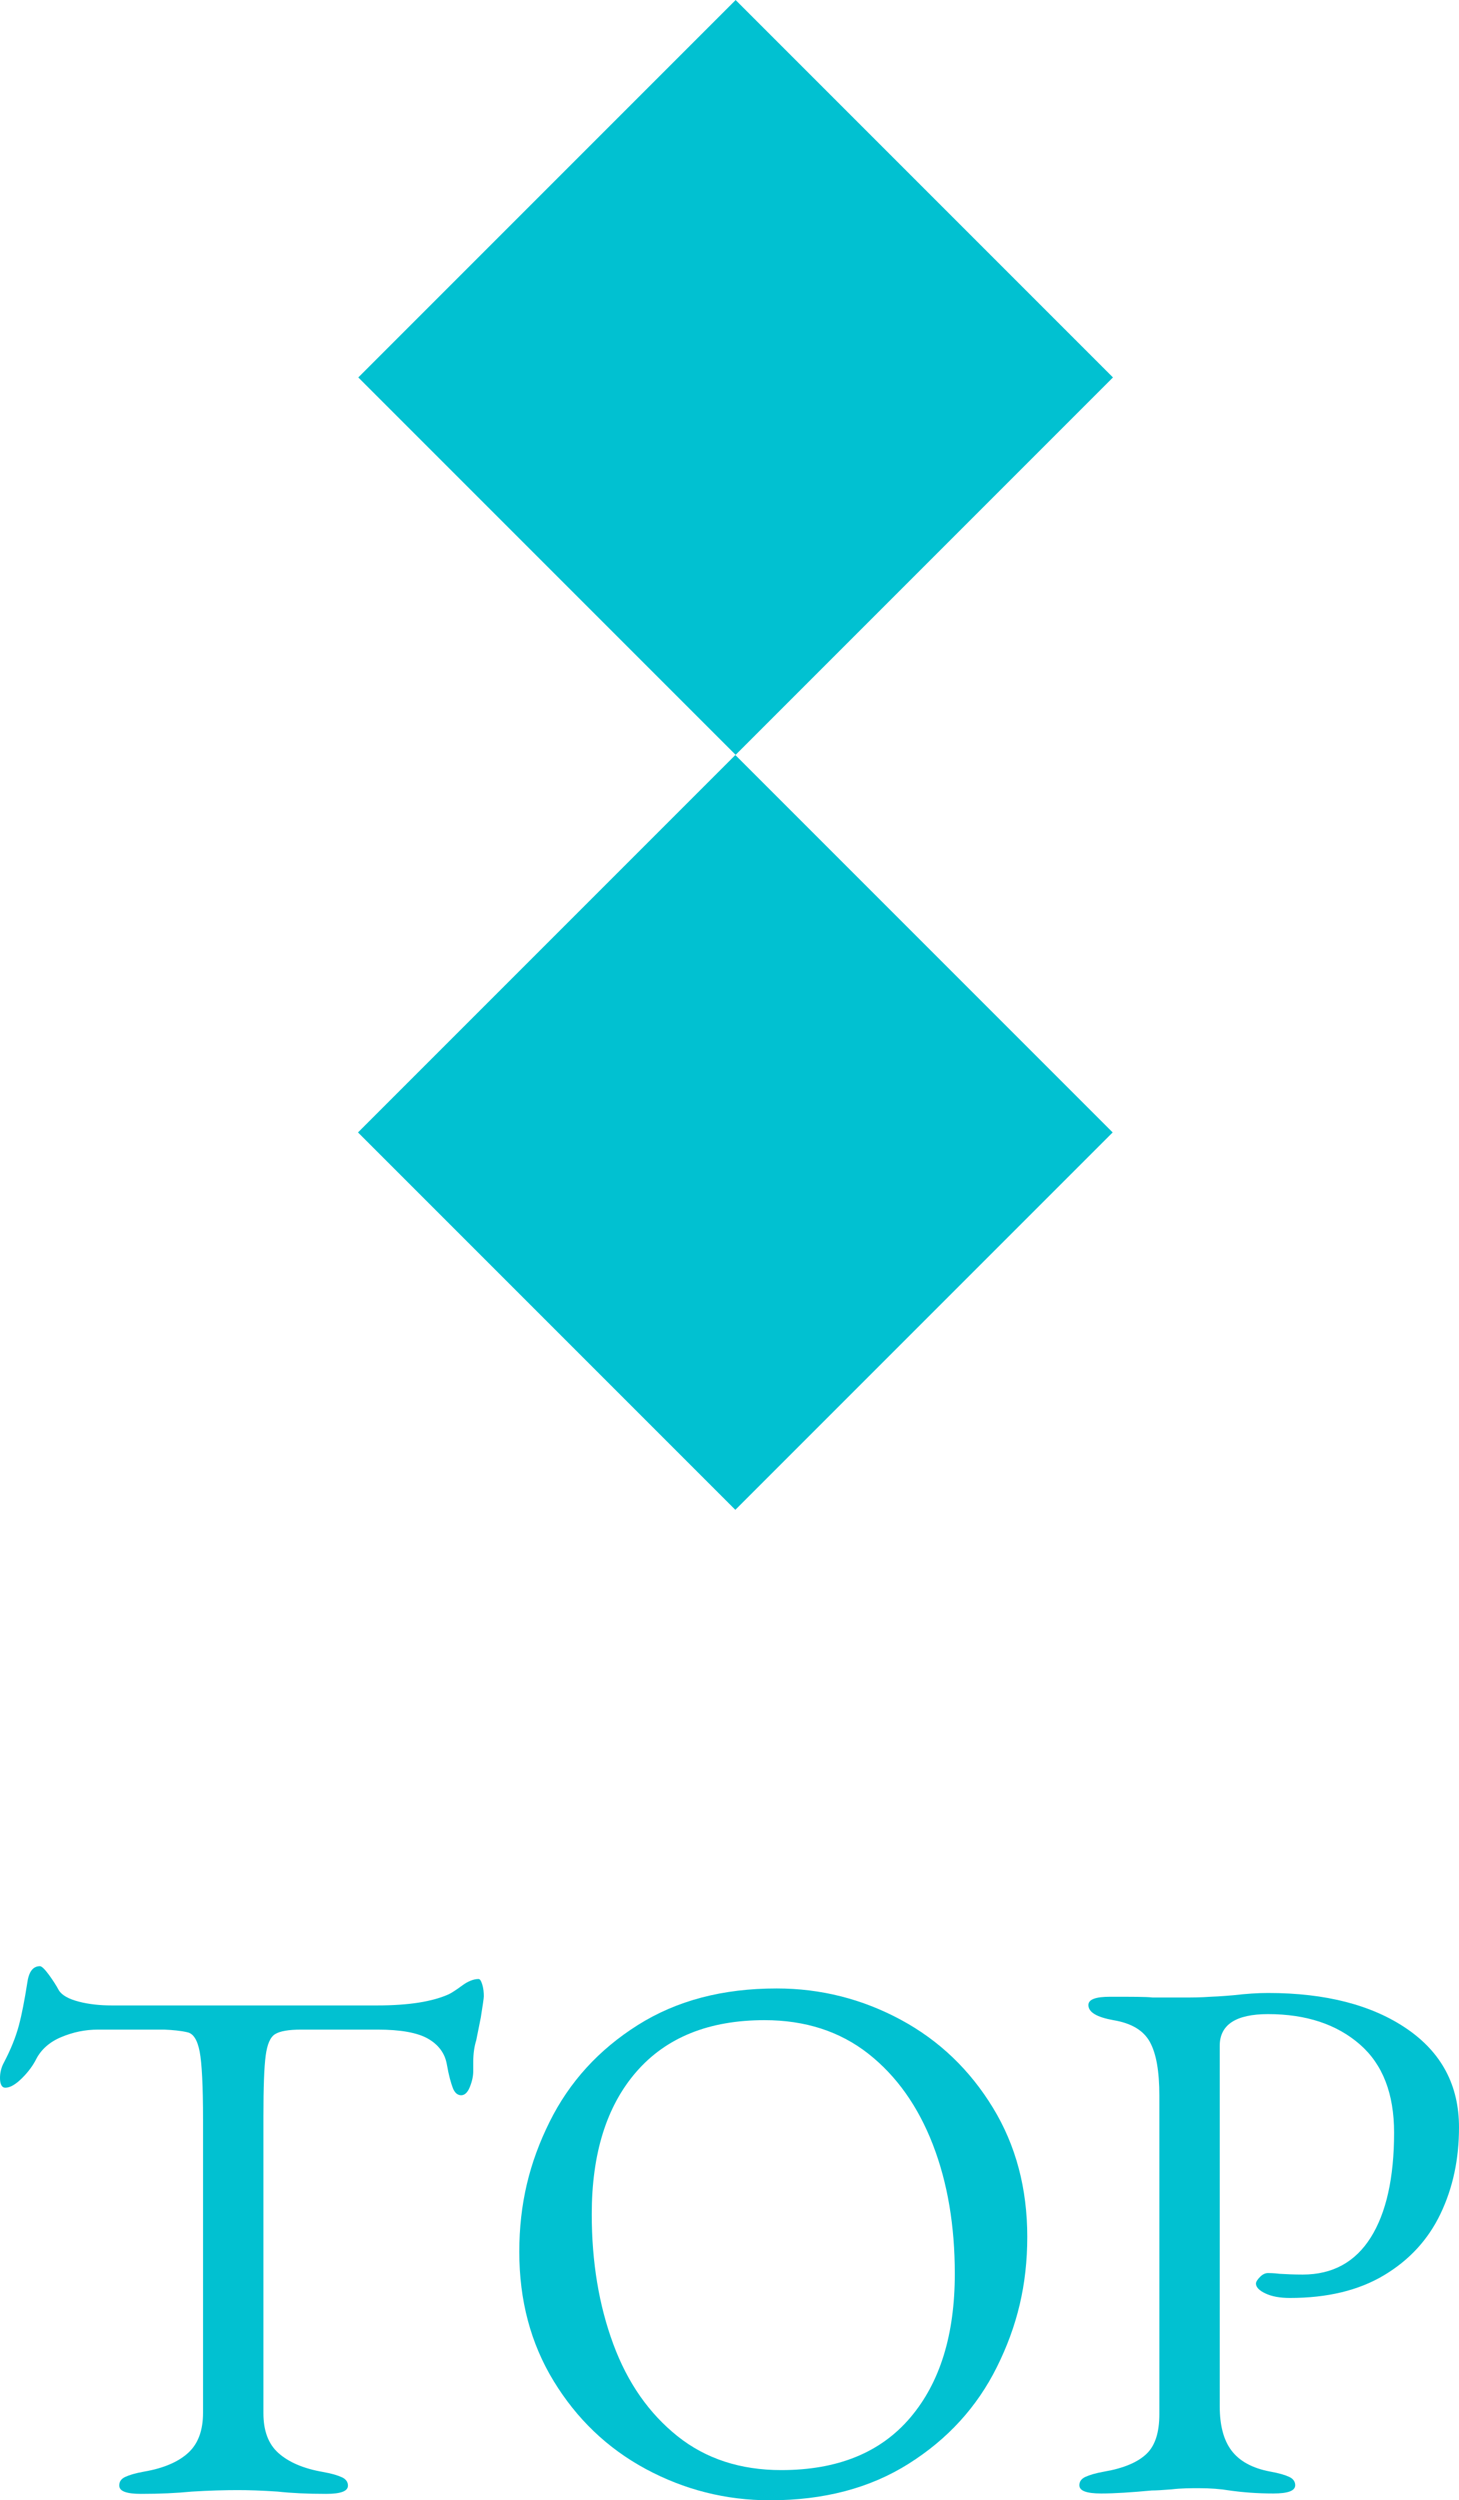 <?xml version="1.0" encoding="UTF-8"?><svg xmlns="http://www.w3.org/2000/svg" viewBox="0 0 38.66 66.24"><defs><style>.d{fill:#01c1d1;}</style></defs><g id="a"/><g id="b"><g id="c"><g><g><path class="d" d="M3.16,65.84c0-.09,.05-.17,.16-.22,.11-.05,.27-.1,.5-.14,.52-.09,.91-.26,1.17-.5,.26-.24,.39-.59,.39-1.06v-7.76c0-.89-.03-1.5-.09-1.81-.06-.31-.17-.48-.33-.51-.17-.04-.38-.06-.61-.07-.23,0-.5,0-.81,0h-.94c-.35,0-.67,.07-.98,.2-.31,.13-.53,.33-.66,.58-.08,.16-.2,.33-.37,.5-.17,.17-.32,.26-.45,.26-.09,0-.14-.09-.14-.26,0-.13,.03-.27,.1-.4,.19-.36,.32-.69,.4-.99,.08-.3,.15-.67,.22-1.11,.04-.31,.15-.46,.34-.46,.04,0,.12,.07,.23,.22,.11,.15,.2,.29,.27,.42,.08,.13,.26,.23,.53,.3,.27,.07,.56,.1,.87,.1h7.04c.83,0,1.46-.1,1.9-.3,.08-.04,.2-.12,.35-.23s.3-.17,.43-.17c.04,0,.07,.05,.1,.15,.03,.1,.04,.2,.04,.31,0,.05-.03,.24-.08,.56l-.12,.6c-.05,.16-.08,.35-.08,.58v.24c0,.13-.03,.27-.09,.42-.06,.15-.14,.22-.23,.22s-.17-.06-.22-.19c-.05-.13-.11-.34-.16-.63-.05-.29-.22-.52-.5-.68s-.73-.24-1.34-.24h-2.02c-.33,0-.56,.04-.69,.12s-.21,.27-.25,.57-.06,.84-.06,1.61v7.86c0,.47,.13,.82,.4,1.06,.27,.24,.66,.41,1.18,.5,.23,.04,.39,.09,.5,.14,.11,.05,.16,.13,.16,.22,0,.15-.19,.22-.58,.22-.49,0-.92-.02-1.28-.06-.43-.03-.78-.04-1.06-.04-.33,0-.74,.01-1.22,.04-.4,.04-.85,.06-1.34,.06-.39,0-.58-.07-.58-.22Z"/><path class="d" d="M17.11,65.41c-1.02-.55-1.83-1.33-2.44-2.33s-.91-2.14-.91-3.42,.27-2.37,.8-3.44c.53-1.07,1.31-1.92,2.34-2.57,1.03-.65,2.25-.97,3.68-.97,1.17,0,2.27,.28,3.29,.83,1.02,.55,1.83,1.33,2.44,2.33,.61,1,.91,2.14,.91,3.42s-.27,2.37-.8,3.44c-.53,1.07-1.31,1.92-2.34,2.57-1.03,.65-2.25,.97-3.68,.97-1.17,0-2.27-.28-3.29-.83Zm7.01-1.36c.79-.93,1.18-2.2,1.18-3.81,0-1.27-.19-2.41-.58-3.42-.39-1.01-.96-1.82-1.71-2.41-.75-.59-1.67-.89-2.75-.89-1.48,0-2.61,.46-3.4,1.37-.79,.91-1.18,2.17-1.18,3.77,0,1.27,.19,2.41,.57,3.44,.38,1.03,.95,1.84,1.7,2.44,.75,.6,1.67,.9,2.75,.9,1.49,0,2.63-.46,3.42-1.39Z"/><path class="d" d="M28.6,65.84c0-.09,.05-.17,.16-.22s.27-.1,.5-.14c.52-.09,.89-.25,1.12-.47s.34-.57,.34-1.05v-8.44c0-.64-.08-1.11-.25-1.42-.17-.31-.49-.5-.97-.58-.44-.08-.66-.21-.66-.4,0-.15,.19-.22,.58-.22,.57,0,.95,0,1.12,.02h.84c.2,0,.43,0,.7-.02,.27-.01,.47-.03,.6-.04,.35-.04,.65-.06,.92-.06,1.53,0,2.76,.32,3.68,.95,.92,.63,1.38,1.5,1.38,2.61,0,.84-.16,1.6-.49,2.29-.33,.69-.83,1.23-1.5,1.63-.67,.4-1.5,.6-2.49,.6-.27,0-.48-.04-.65-.12-.17-.08-.25-.17-.25-.26,0-.05,.04-.11,.11-.18,.07-.07,.14-.1,.21-.1,.04,0,.14,0,.31,.02,.17,.01,.37,.02,.61,.02,.79,0,1.39-.33,1.8-.98,.41-.65,.62-1.58,.62-2.78,0-1.03-.3-1.81-.91-2.34-.61-.53-1.42-.8-2.43-.8-.85,0-1.28,.28-1.28,.84v9.54c0,.51,.1,.9,.31,1.18s.55,.47,1.03,.56c.23,.04,.39,.09,.5,.14,.11,.05,.16,.13,.16,.22,0,.15-.19,.22-.58,.22-.43,0-.81-.03-1.16-.08-.24-.04-.51-.06-.8-.06-.24,0-.48,0-.73,.03-.25,.02-.42,.03-.53,.03-.53,.05-.98,.08-1.34,.08-.39,0-.58-.07-.58-.22Z"/></g><g><rect class="d" x="12.42" y="22.93" width="14.14" height="14.14" transform="translate(-15.51 22.57) rotate(-45)"/><rect class="d" x="12.42" y="2.93" width="14.14" height="14.14" transform="translate(-1.36 16.71) rotate(-45)"/></g></g></g></g></svg>